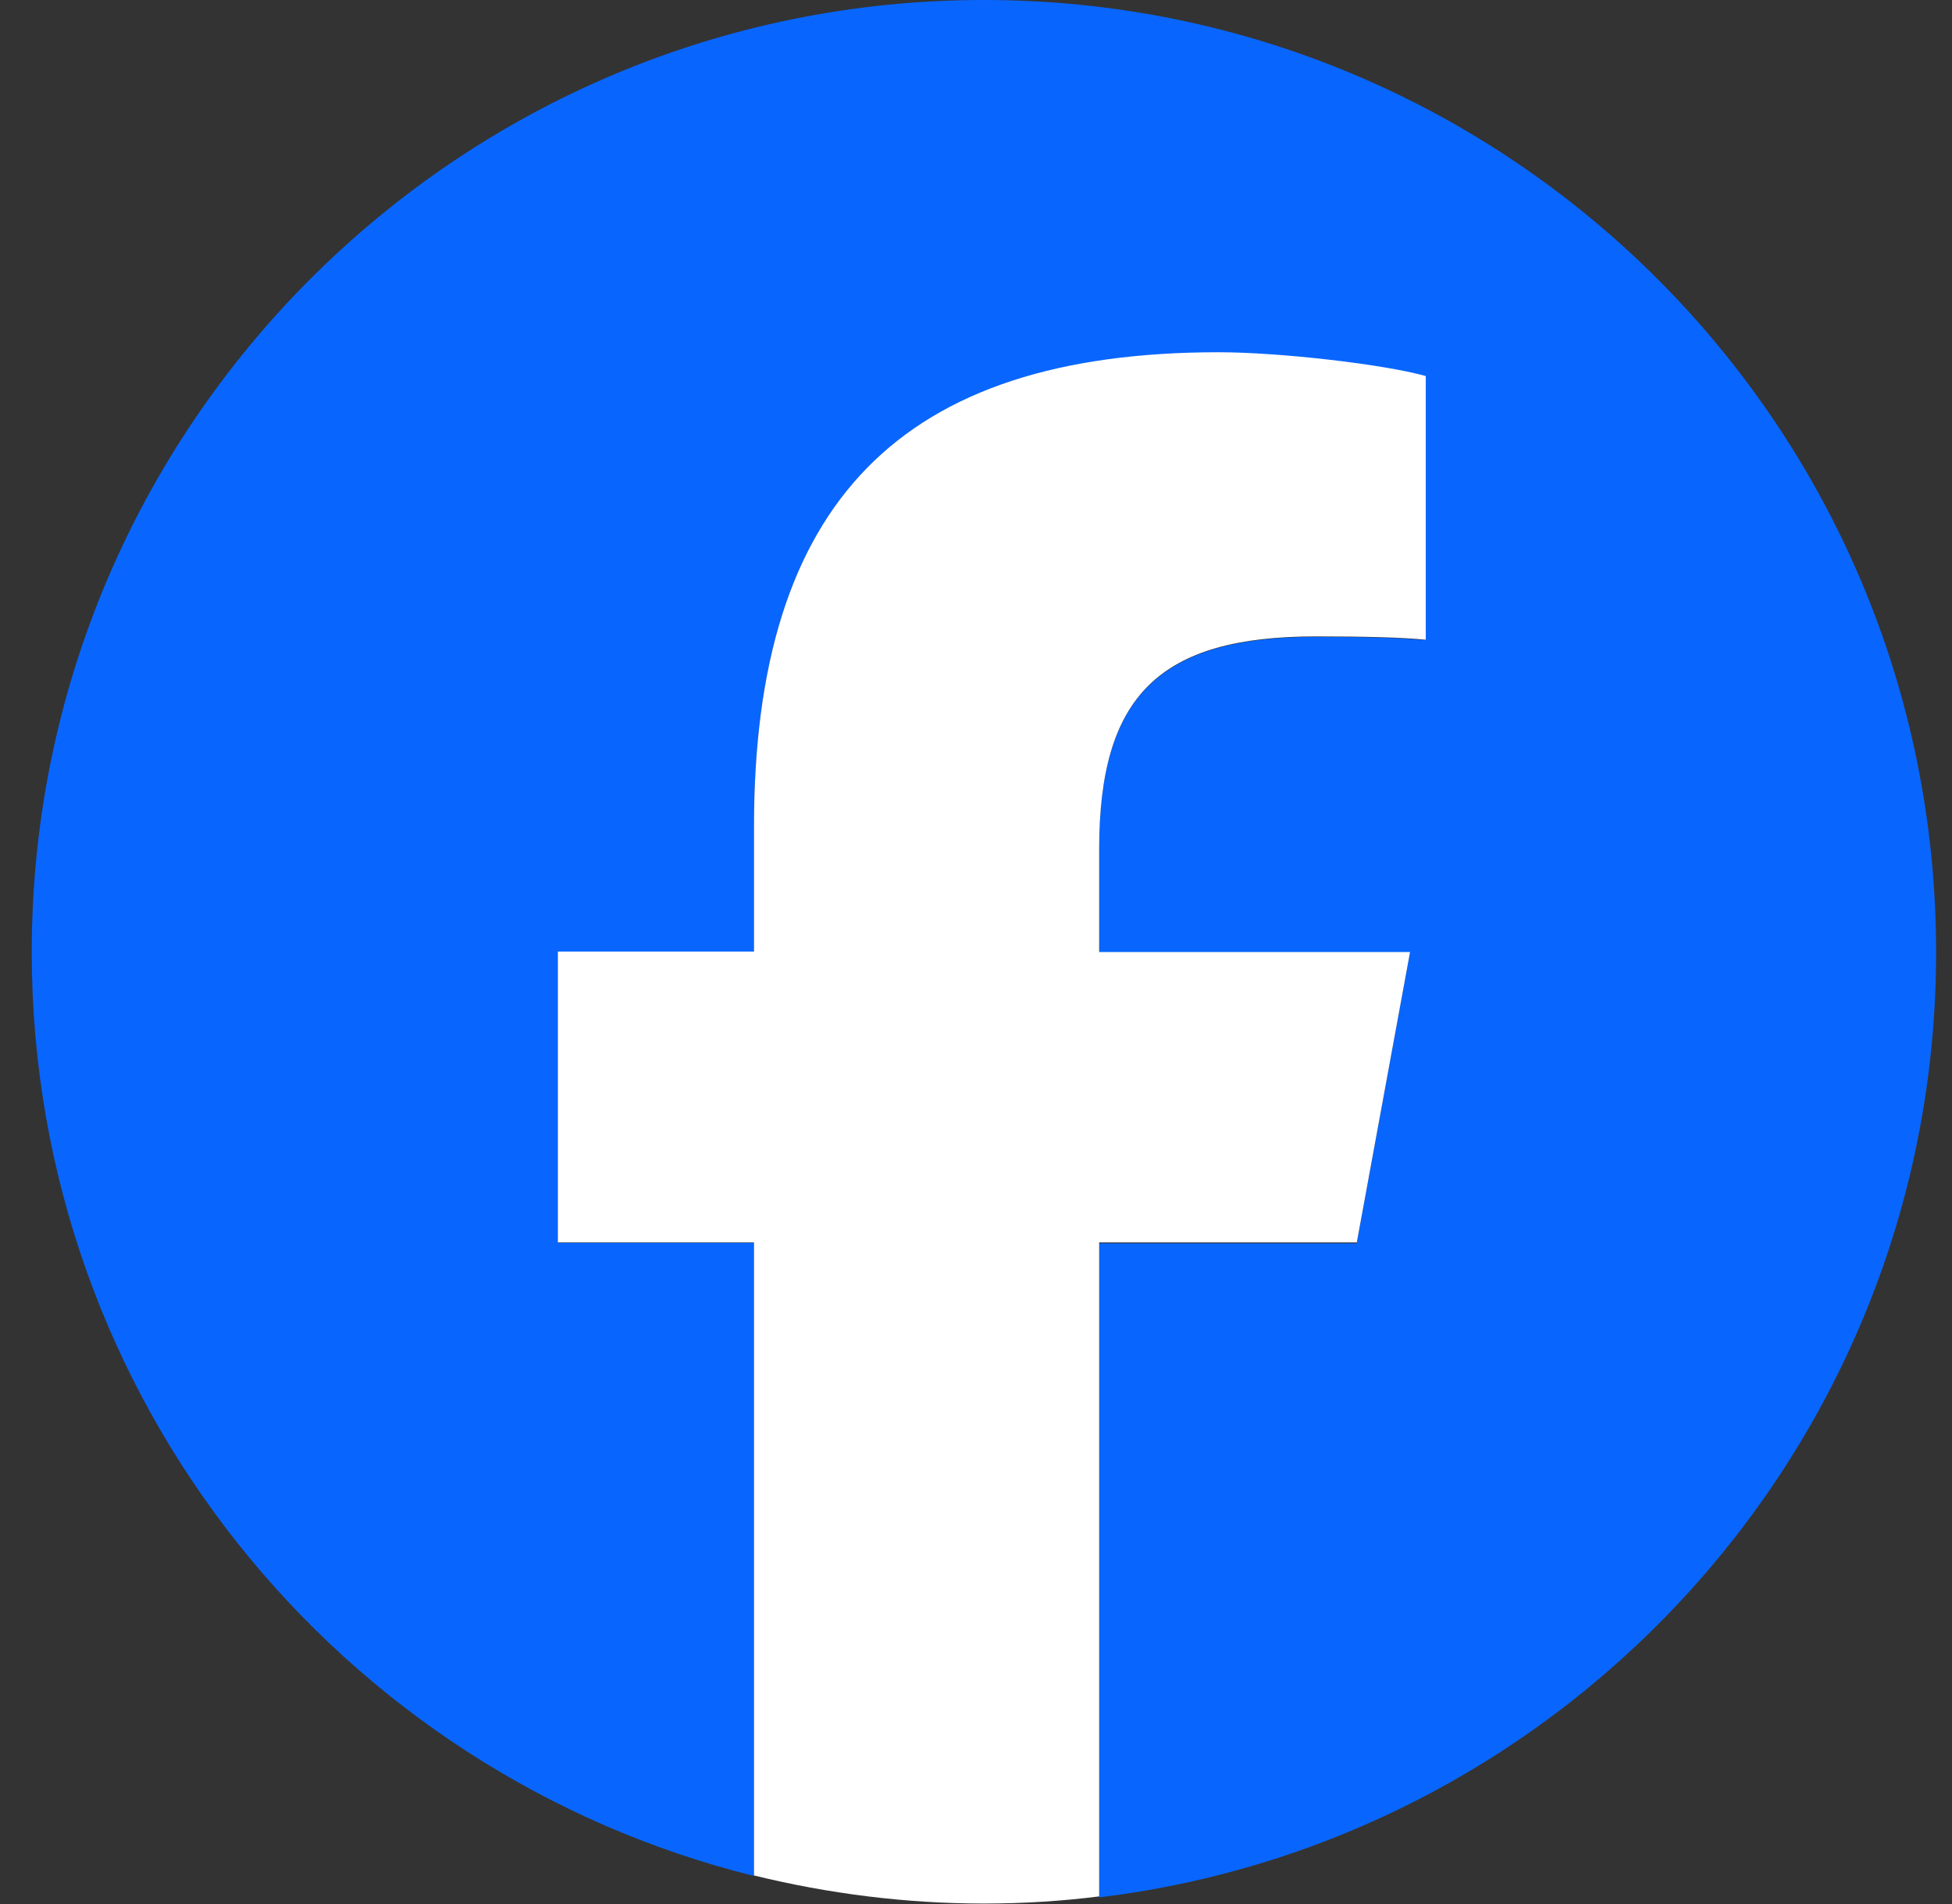 <svg width="41" height="40" viewBox="0 0 41 40" fill="none" xmlns="http://www.w3.org/2000/svg">
<rect x="0" y="0" width="41" height="40" fill="#333333" stroke="none"/>
<g clip-path="url(#clip0_2833_6409)">
<path d="M40.666 20C40.666 8.95 31.716 0 20.666 0C9.617 0 0.667 8.95 0.667 20C0.667 29.38 7.127 37.25 15.836 39.41V26.11H11.716V20H15.836V17.37C15.836 10.56 18.916 7.41 25.596 7.41C26.866 7.41 29.047 7.66 29.947 7.91V13.45C29.477 13.4 28.657 13.38 27.637 13.38C24.357 13.38 23.087 14.62 23.087 17.85V20.01H29.616L28.497 26.12H23.087V39.86C32.986 38.66 40.666 30.23 40.666 20.01V20Z" fill="#0866FF"/>
<path d="M28.497 26.11L29.617 20H23.087V17.84C23.087 14.61 24.357 13.37 27.637 13.37C28.657 13.37 29.477 13.39 29.947 13.44V7.9C29.057 7.65 26.867 7.4 25.597 7.4C18.917 7.4 15.837 10.56 15.837 17.36V19.99H11.717V26.1H15.837V39.4C17.387 39.78 19.007 39.99 20.667 39.99C21.487 39.99 22.297 39.94 23.087 39.84V26.1H28.497V26.11Z" fill="white"/>
</g>
<defs>
<clipPath id="clip0_2833_6409">
<rect width="40" height="40" fill="white" transform="translate(0.667)"/>
</clipPath>
</defs>
</svg>
